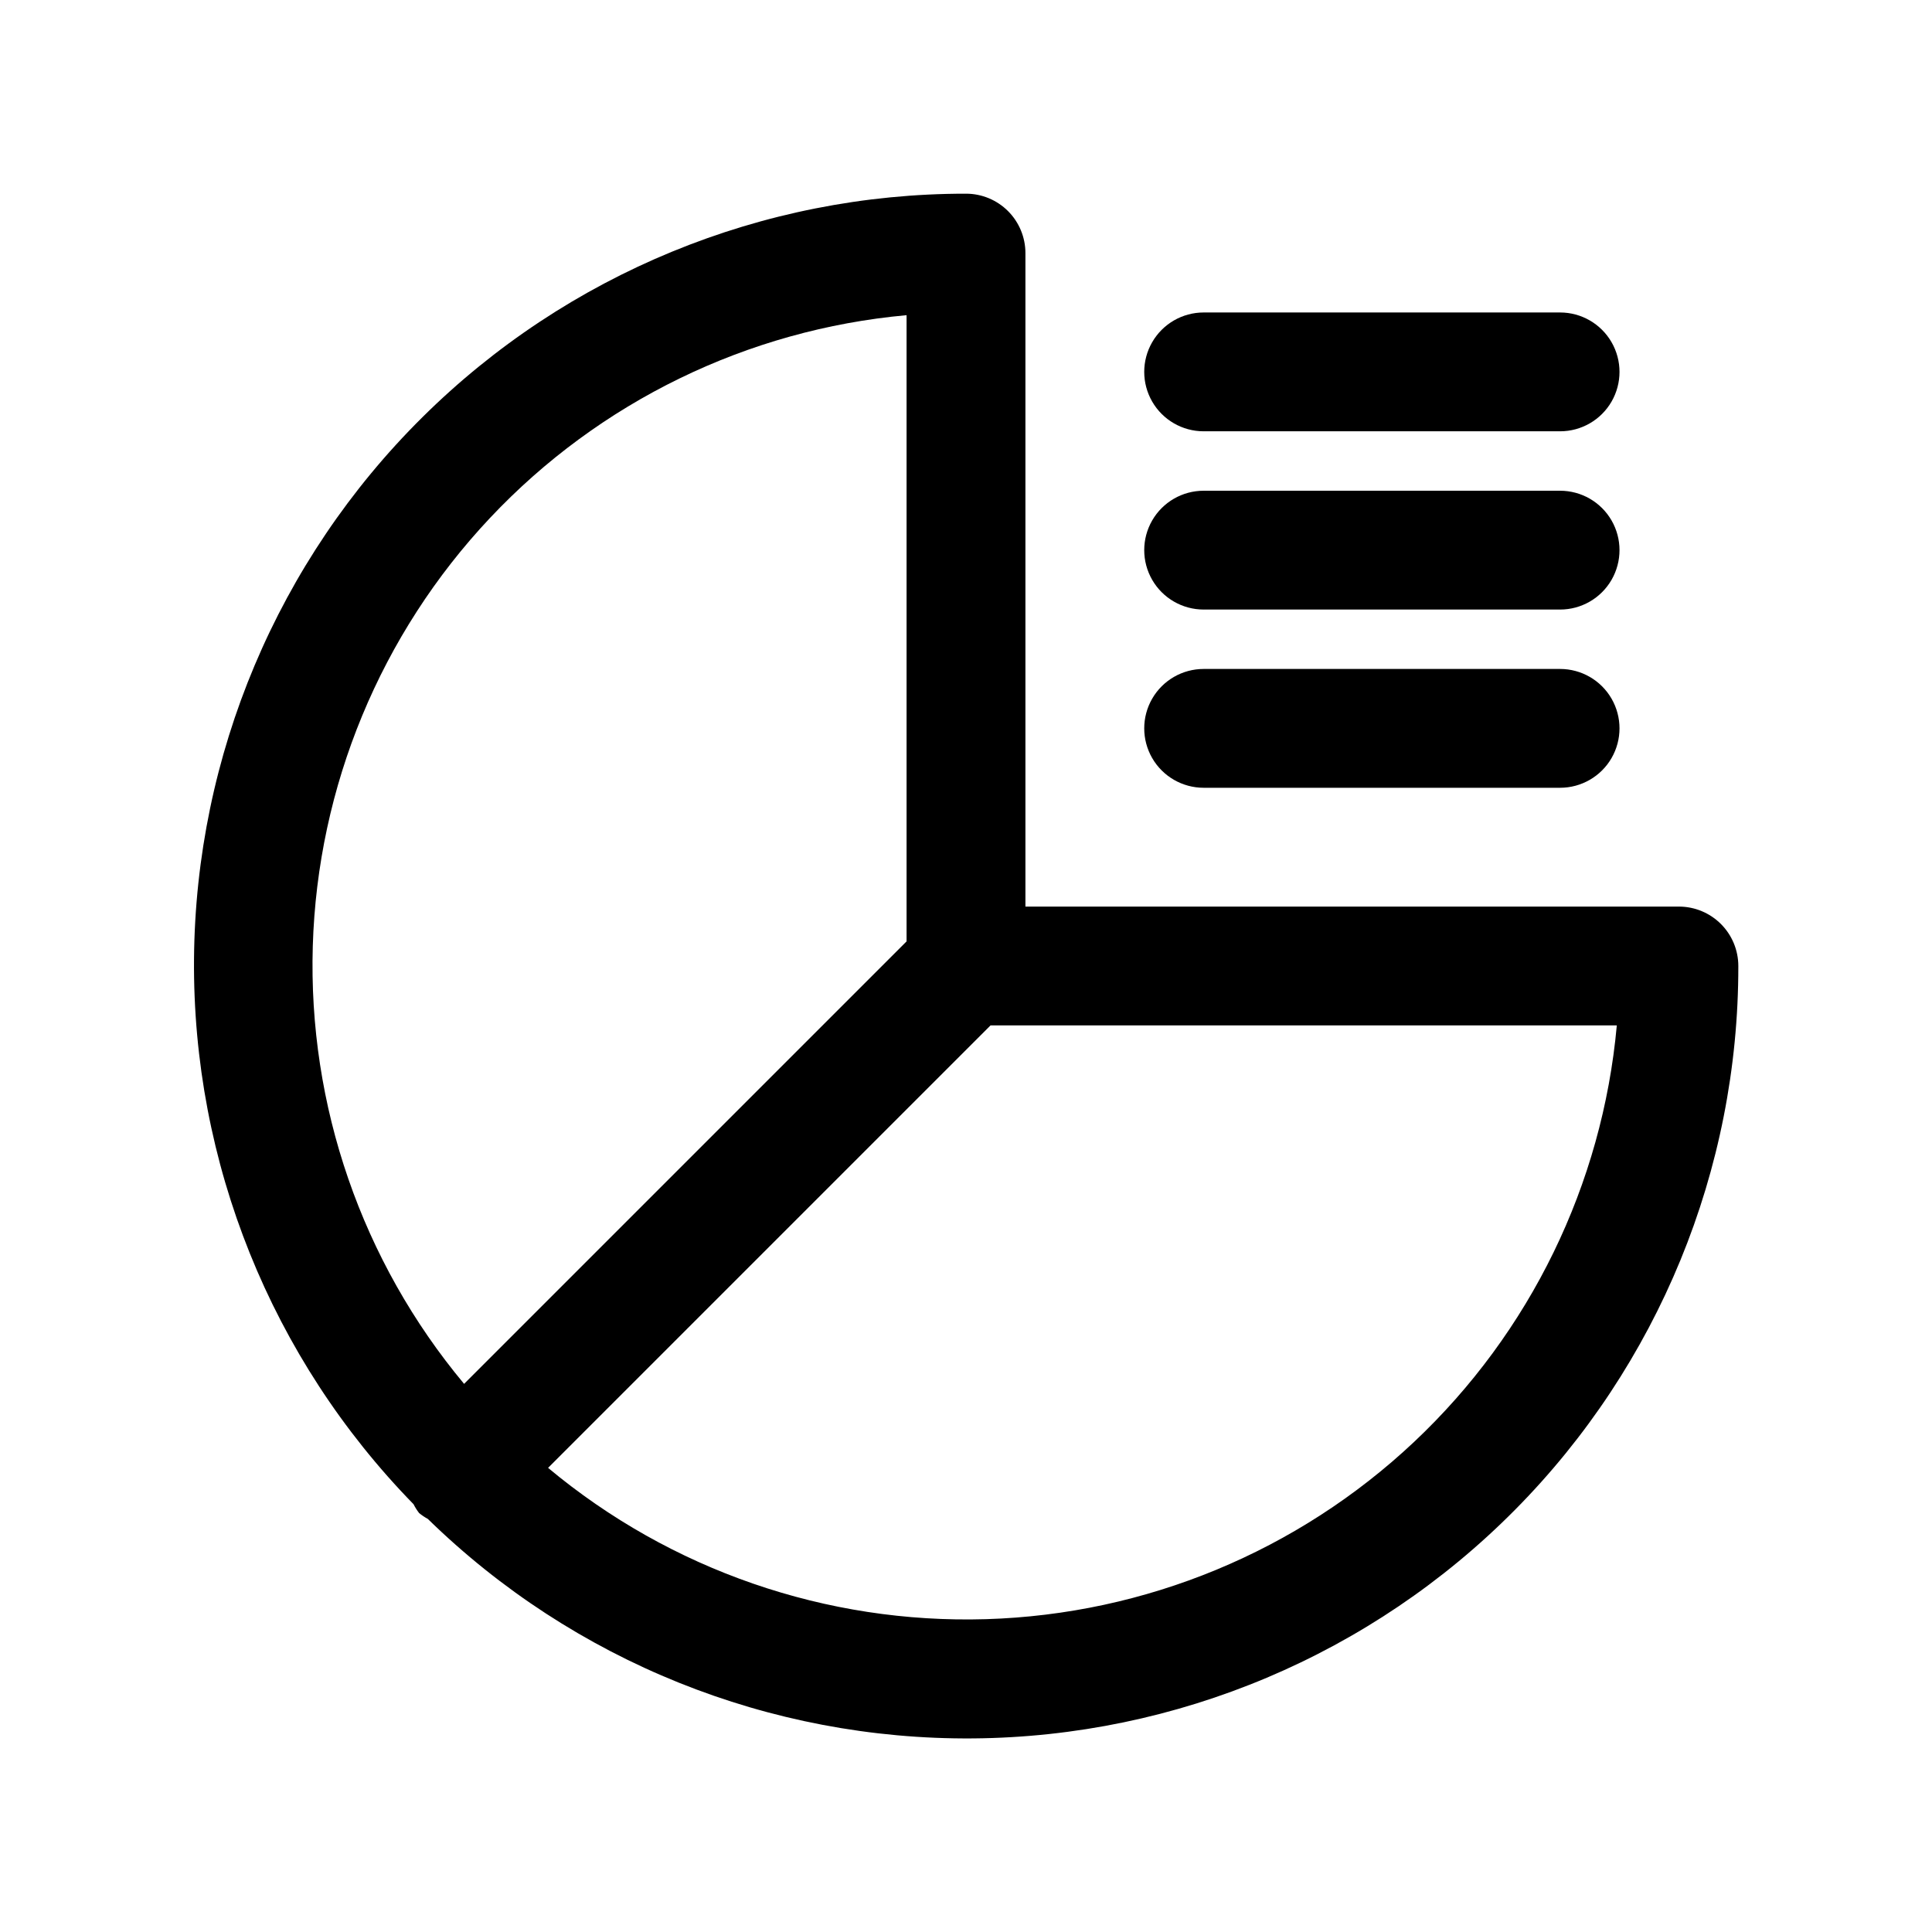 <?xml version="1.0" encoding="UTF-8"?>
<!-- Uploaded to: SVG Repo, www.svgrepo.com, Generator: SVG Repo Mixer Tools -->
<svg fill="#000000" width="800px" height="800px" version="1.1" viewBox="144 144 512 512" xmlns="http://www.w3.org/2000/svg">
 <g>
  <path d="m557.44 274.05h-94.461c-5.625 0-10.824 3-13.637 7.871-2.812 4.871-2.812 10.871 0 15.746 2.812 4.871 8.012 7.871 13.637 7.871h94.465-0.004c5.625 0 10.824-3 13.637-7.871 2.812-4.875 2.812-10.875 0-15.746-2.812-4.871-8.012-7.871-13.637-7.871z"/>
  <path d="m557.44 226.81h-94.461c-5.625 0-10.824 3.004-13.637 7.875s-2.812 10.871 0 15.742c2.812 4.871 8.012 7.871 13.637 7.871h94.465-0.004c5.625 0 10.824-3 13.637-7.871 2.812-4.871 2.812-10.871 0-15.742s-8.012-7.875-13.637-7.875z"/>
  <path d="m557.44 321.28h-94.461c-5.625 0-10.824 3-13.637 7.871-2.812 4.875-2.812 10.875 0 15.746 2.812 4.871 8.012 7.871 13.637 7.871h94.465-0.004c5.625 0 10.824-3 13.637-7.871 2.812-4.871 2.812-10.871 0-15.746-2.812-4.871-8.012-7.871-13.637-7.871z"/>
  <path d="m255.04 544.95c0.727 0.598 1.504 1.125 2.332 1.574 38.613 37.711 90.574 58.621 144.55 58.172 53.969-0.449 105.57-22.219 143.56-60.566 37.98-38.348 59.258-90.16 59.191-144.13 0-4.176-1.66-8.18-4.613-11.133-2.953-2.953-6.957-4.613-11.133-4.613h-173.18v-173.18c0-4.176-1.66-8.18-4.609-11.133-2.953-2.953-6.957-4.613-11.133-4.613-53.961-0.035-105.75 21.258-144.07 59.246-38.328 37.984-60.078 89.582-60.52 143.54-0.438 53.961 20.473 105.91 58.172 144.51 0.414 0.82 0.906 1.598 1.465 2.328zm317.43-129.21c-3.816 42.129-22.934 81.398-53.734 110.39-30.801 28.992-71.156 45.699-113.44 46.965-42.285 1.266-83.566-12.996-116.05-40.098l117.26-117.26zm-188.22-188.22v165.96l-117.26 117.26c-27.098-32.48-41.363-73.762-40.098-116.04 1.266-42.285 17.973-82.637 46.965-113.44 28.996-30.801 68.266-49.918 110.39-53.734z"/>
 </g>
</svg>